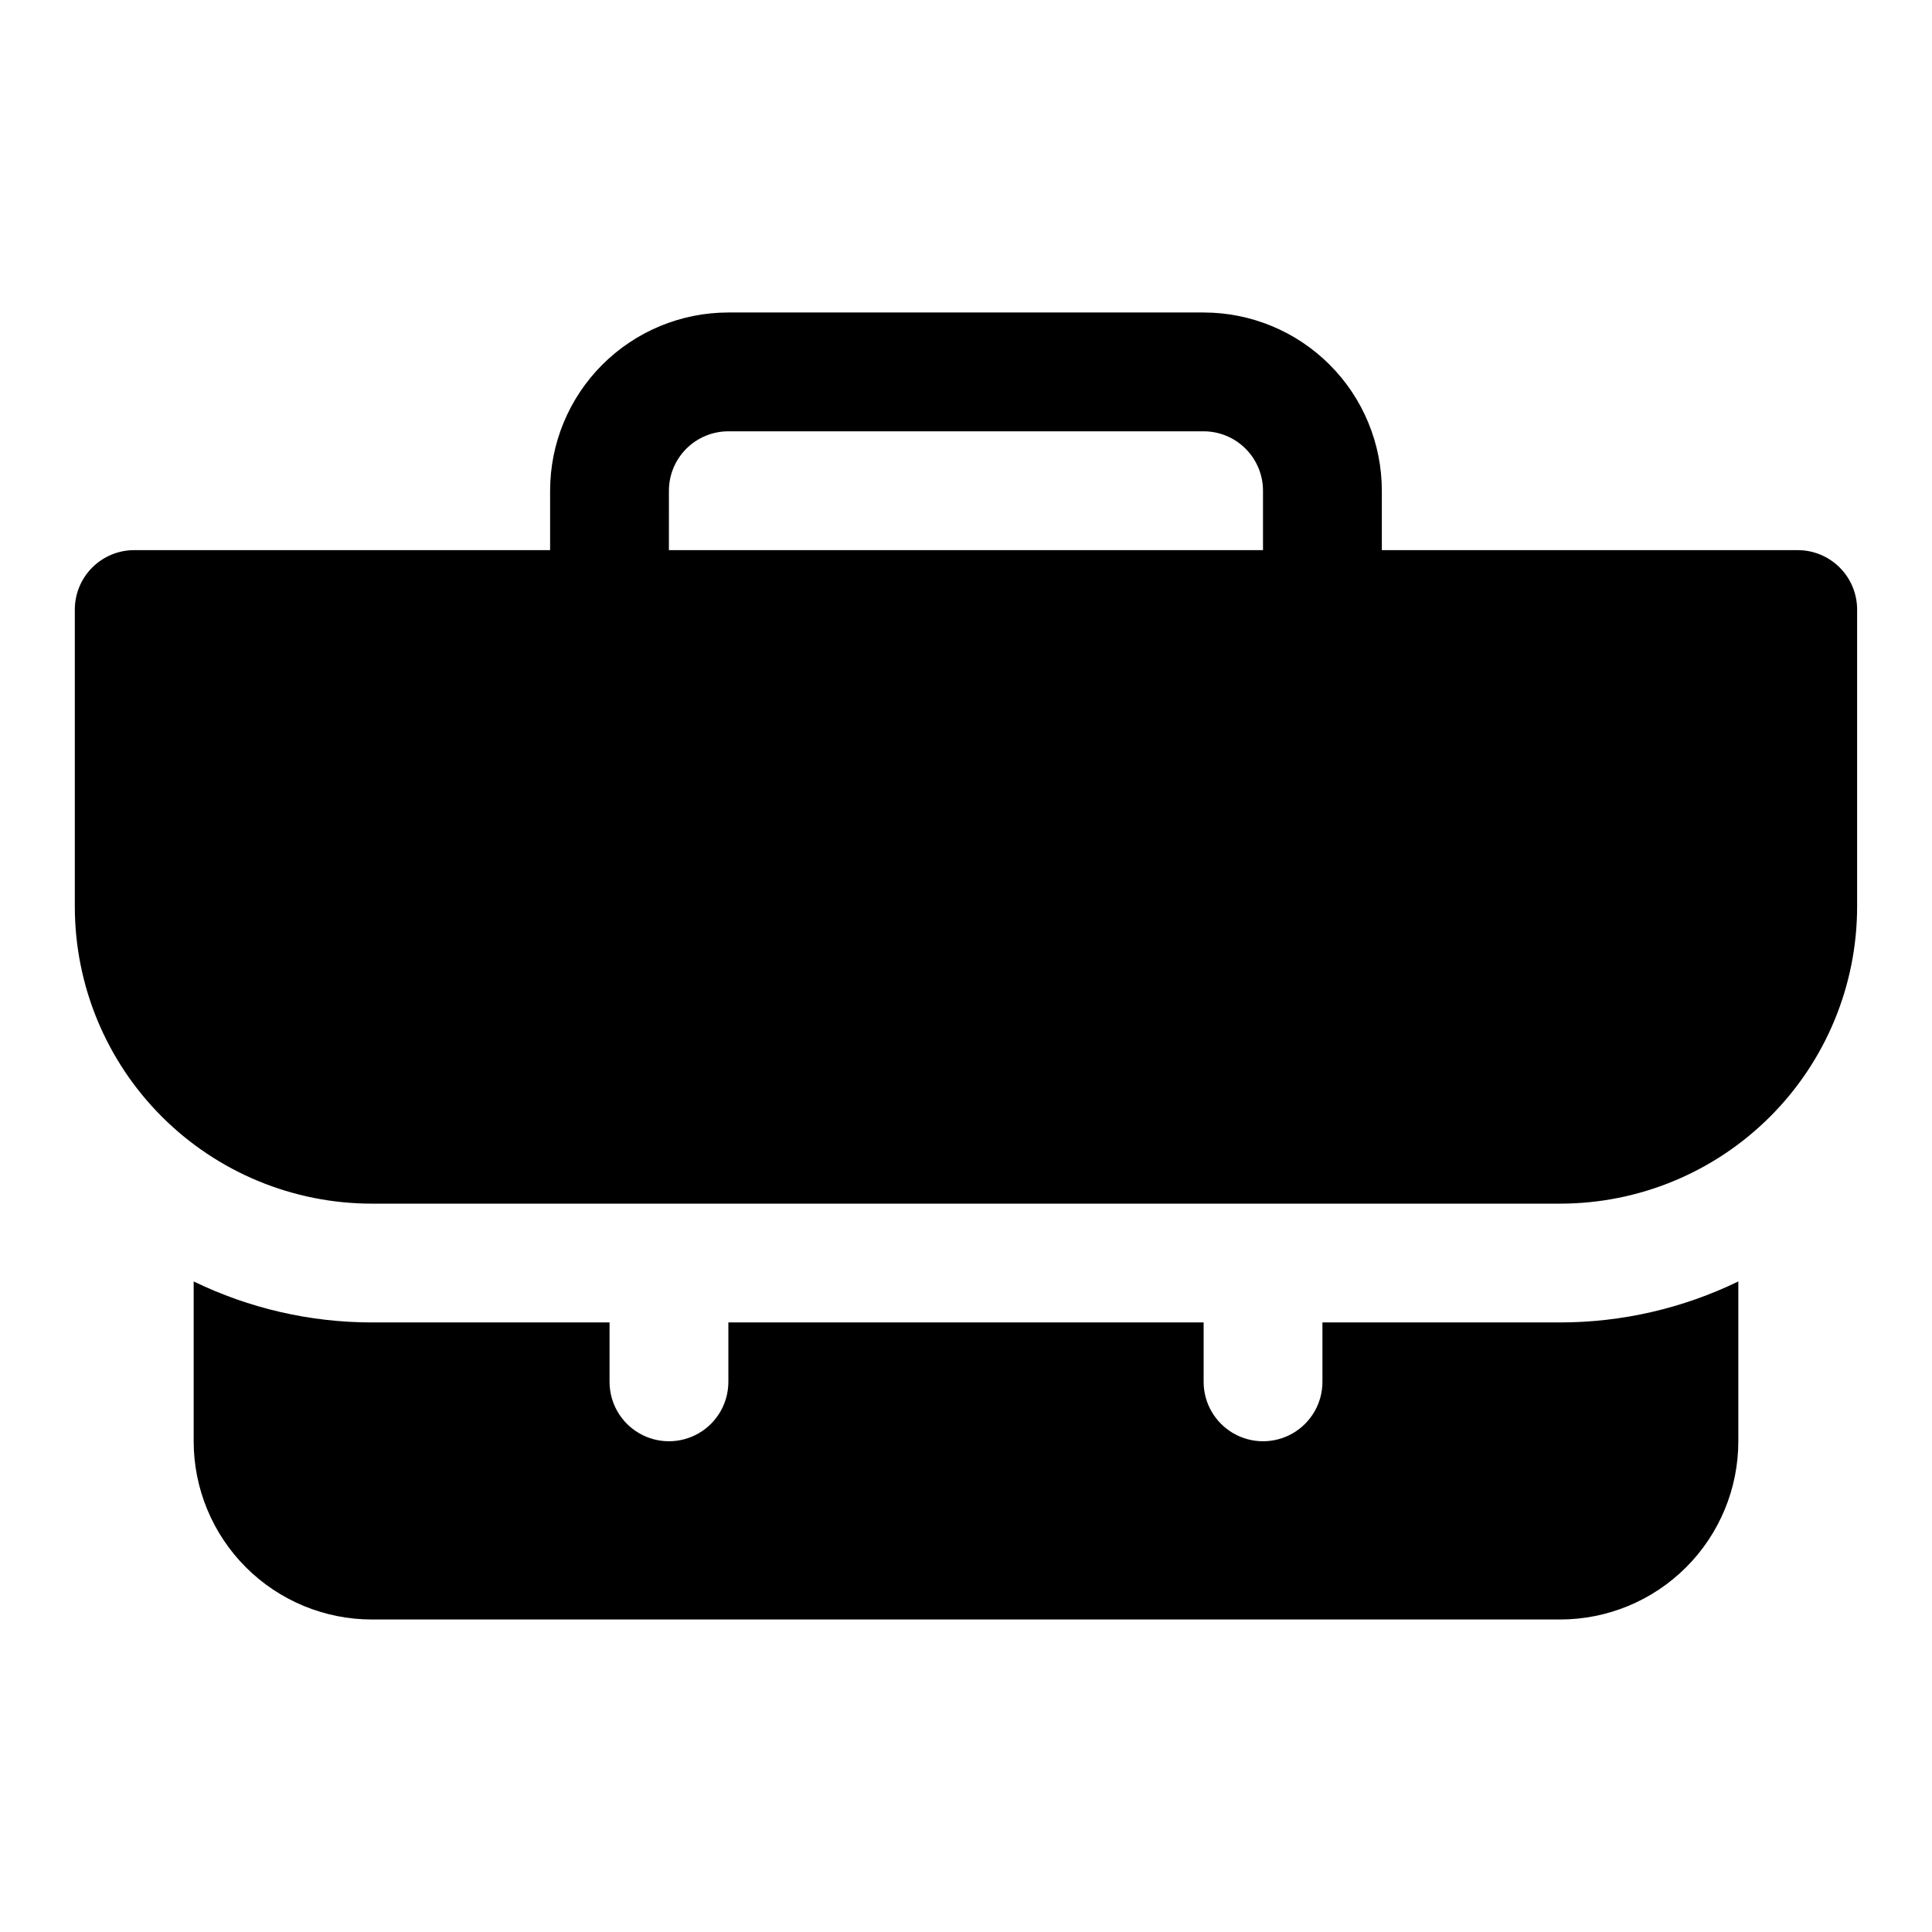 <?xml version="1.0" encoding="UTF-8"?>
<!-- Uploaded to: ICON Repo, www.iconrepo.com, Generator: ICON Repo Mixer Tools -->
<svg fill="#000000" width="800px" height="800px" version="1.1" viewBox="144 144 512 512" xmlns="http://www.w3.org/2000/svg">
 <g>
  <path d="m620.41 289.79h-110.21v-15.742c0-12.527-4.977-24.543-13.836-33.398-8.855-8.859-20.871-13.836-33.395-13.836h-125.95c-12.527 0-24.543 4.977-33.398 13.836-8.859 8.855-13.836 20.871-13.836 33.398v15.742h-110.21c-4.176 0-8.18 1.66-11.133 4.613s-4.613 6.957-4.613 11.133v78.719c0 20.879 8.297 40.902 23.059 55.664s34.785 23.059 55.664 23.059h314.88c20.879 0 40.902-8.297 55.664-23.059 14.766-14.762 23.059-34.785 23.059-55.664v-78.719c0-4.176-1.66-8.18-4.613-11.133s-6.957-4.613-11.133-4.613zm-299.14-15.742c0-4.176 1.66-8.18 4.613-11.133 2.953-2.953 6.957-4.613 11.133-4.613h125.95c4.172 0 8.18 1.66 11.133 4.613 2.949 2.953 4.609 6.957 4.609 11.133v15.742h-157.44z"/>
  <path d="m494.46 494.46v15.746c0 5.625-3 10.82-7.871 13.633s-10.871 2.812-15.742 0-7.871-8.008-7.871-13.633v-15.746h-125.95v15.746c0 5.625-3 10.82-7.875 13.633-4.871 2.812-10.871 2.812-15.742 0s-7.871-8.008-7.871-13.633v-15.746h-62.977c-16.363-0.004-32.512-3.719-47.234-10.863v42.352c0 12.527 4.977 24.543 13.836 33.398 8.859 8.859 20.871 13.836 33.398 13.836h314.88c12.527 0 24.543-4.977 33.398-13.836 8.859-8.855 13.836-20.871 13.836-33.398v-42.352c-14.723 7.144-30.871 10.859-47.234 10.863z"/>
 </g>
</svg>
